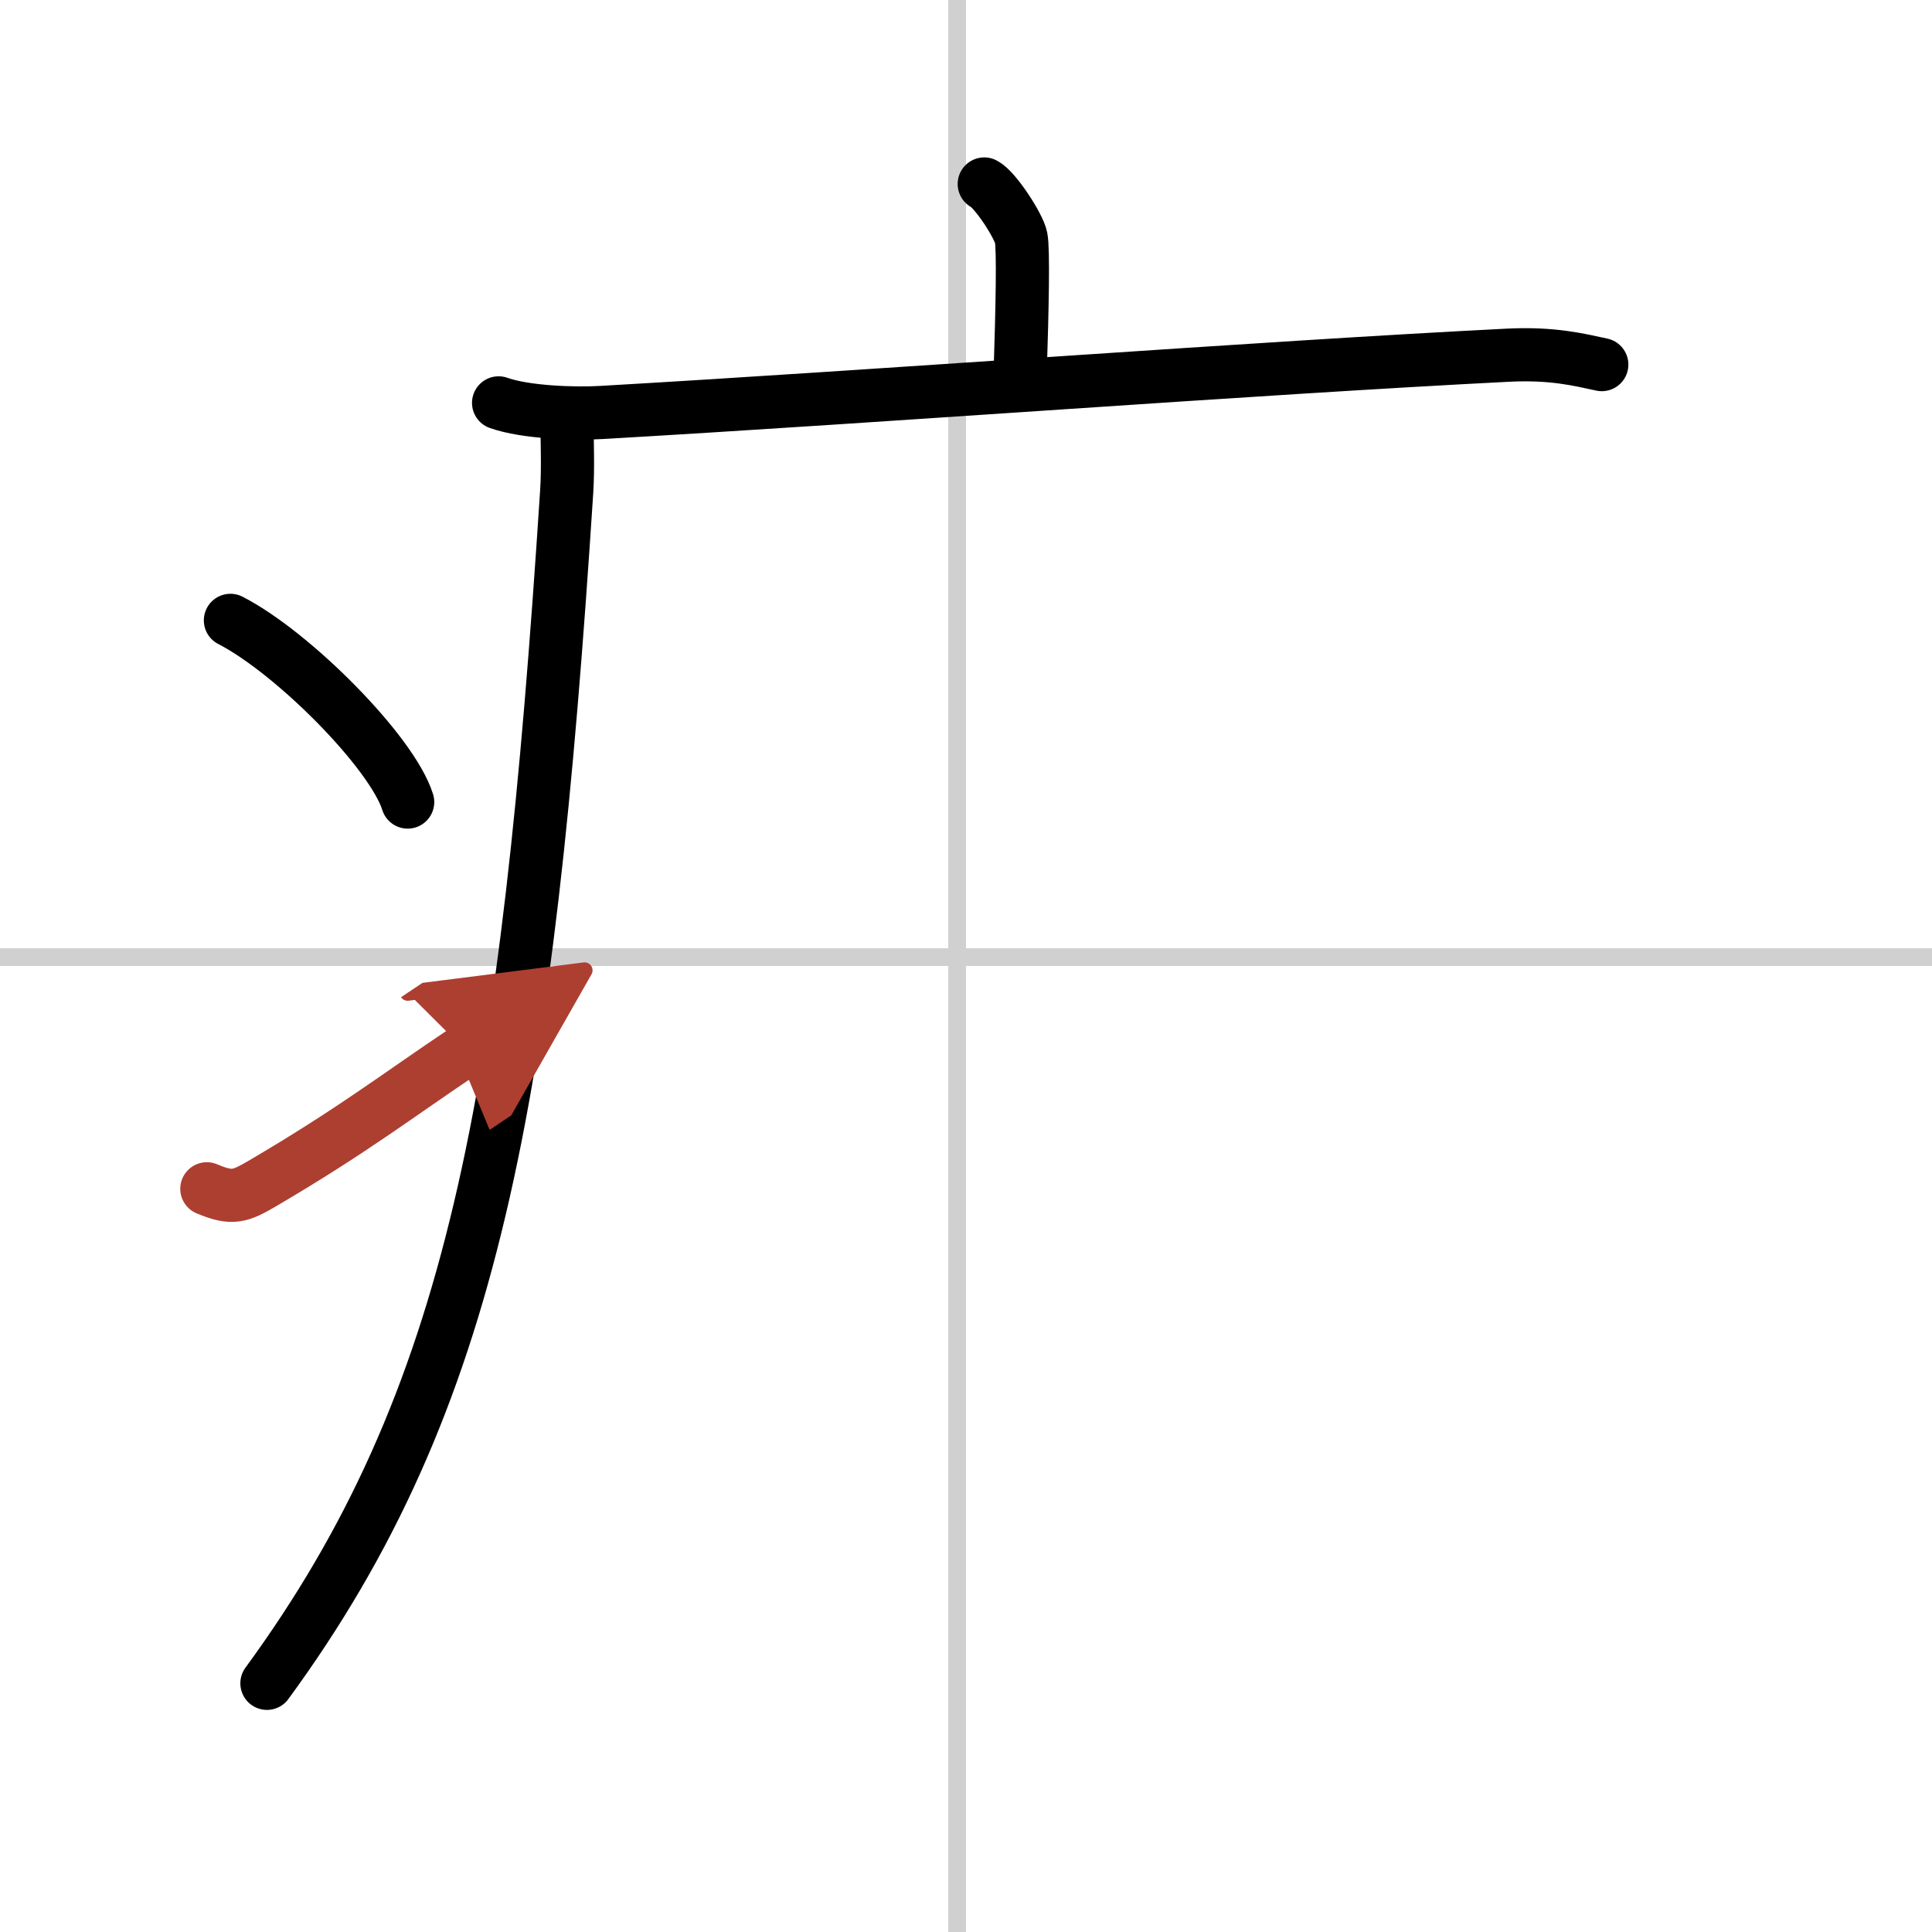 <svg width="400" height="400" viewBox="0 0 109 109" xmlns="http://www.w3.org/2000/svg"><defs><marker id="a" markerWidth="4" orient="auto" refX="1" refY="5" viewBox="0 0 10 10"><polyline points="0 0 10 5 0 10 1 5" fill="#ad3f31" stroke="#ad3f31"/></marker></defs><g fill="none" stroke="#000" stroke-linecap="round" stroke-linejoin="round" stroke-width="3"><rect width="100%" height="100%" fill="#fff" stroke="#fff"/><line x1="54" x2="54" y2="109" stroke="#d0d0d0" stroke-width="1"/><line x2="109" y1="54" y2="54" stroke="#d0d0d0" stroke-width="1"/><path d="m55.53 10.38c0.63 0.32 1.96 2.39 2.08 3.03 0.13 0.64 0.07 3.86-0.06 7.84"/><path d="m28.13 22.73c1.52 0.54 4.3 0.63 5.82 0.54 15.8-0.91 37.05-2.52 51.11-3.23 2.53-0.13 4.05 0.26 5.31 0.53"/><path d="M31.99,23.5c0,1.45,0.07,2.87-0.02,4.26C29.75,62,26.75,79,15.06,94.97"/><path d="m13 35c3.53 1.81 9.12 7.44 10 10.25"/><path d="m11.67 67.07c1.44 0.61 1.88 0.43 3.15-0.31 5.11-3 7.56-4.92 11.43-7.51" marker-end="url(#a)" stroke="#ad3f31"/></g></svg>
